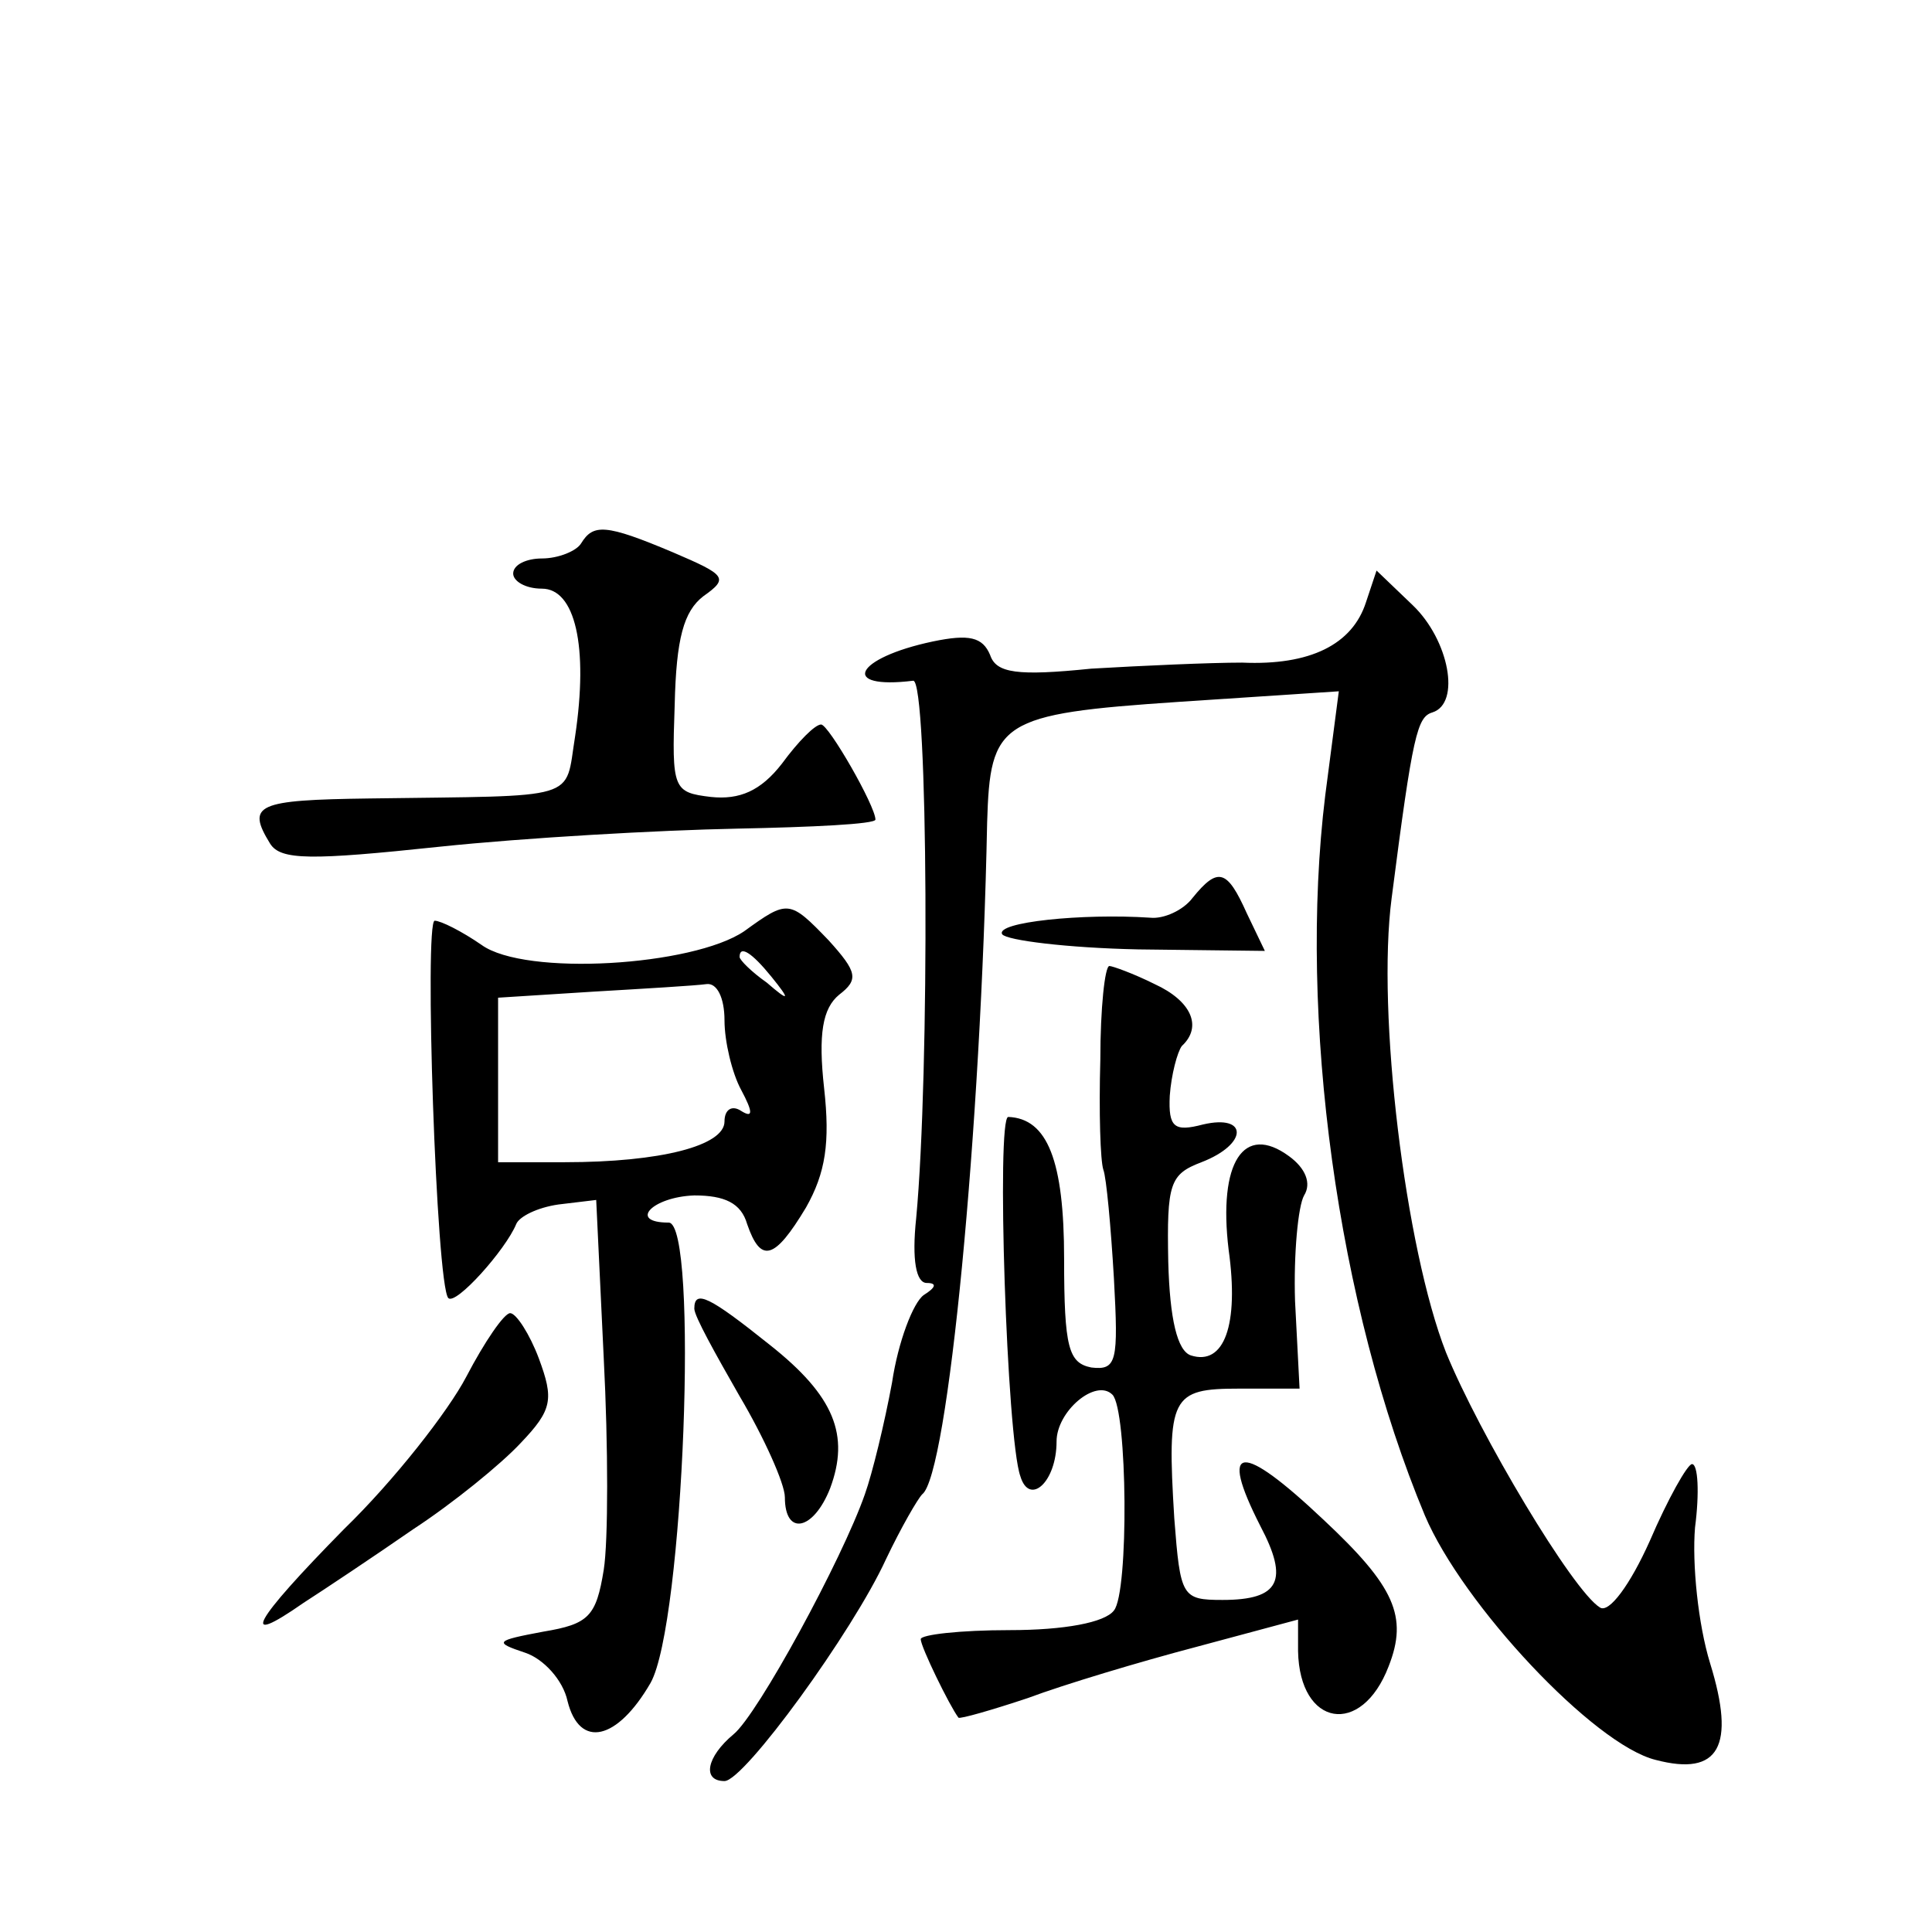 <?xml version="1.0" standalone="no"?>
<!DOCTYPE svg PUBLIC "-//W3C//DTD SVG 20010904//EN"
 "http://www.w3.org/TR/2001/REC-SVG-20010904/DTD/svg10.dtd">
<svg version="1.0" xmlns="http://www.w3.org/2000/svg"
 width="128pt" height="128pt" viewBox="0 0 128 128"
 preserveAspectRatio="xMidYMid meet">
<g transform="translate(0,128) scale(0.1,-0.1)"
fill="#0" stroke="none">
<path d="M385 920 c-3 -5 -15 -10 -26 -10 -10 0 -19 -4 -19 -10 0 -5 8 -10 19 -10
22 0 31 -38 22 -98 -7 -43 5 -39 -136 -41 -75 -1 -82 -4 -66 -30 7 -11 27 -11 112
-2 57 6 146 11 197 12 50 1 92 3 92 6 0 9 -31 63 -36 63 -4 0 -15 -11 -26 -26 -14
-18 -28 -24 -47 -22 -25 3 -26 5 -24 61 1 44 6 62 19 72 17 12 15 14 -20 29 -45
19 -53 19 -61 6z M905 881 c-9 -28 -37 -42 -82 -40 -21 0 -66 -2 -100 -4 -49 -5
-63 -3 -67 9 -5 12 -14 14 -38 9 -52 -11 -62 -32 -13 -26 10 1 11 -260 2 -356 -3
-28 0 -43 7 -43 7 0 6 -3 -2 -8 -7 -5 -17 -31 -21 -58 -5 -27 -13 -60 -18 -74 -15
-43 -71 -146 -87 -159 -18 -15 -21 -31 -6 -31 13 0 85 99 107 147 10 21 21 40 24
43 17 13 39 242 43 445 2 67 8 72 127 80 l106 7 -9 -69 c-18 -147 8 -338 66 -477
25 -59 112 -152 153 -162 42 -11 53 9 36 64 -8 26 -12 66 -10 90 3 23 2 42 -2 42
-3 0 -16 -23 -28 -51 -13 -29 -27 -48 -33 -44 -18 11 -80 115 -102 169 -27 69 -46
225 -36 301 14 109 17 120 27 123 19 6 11 48 -13 71 l-24 23 -7 -21z M790 685 c-6
-8 -19 -14 -28 -13 -45 3 -103 -3 -98 -11 3 -4 43 -9 90 -10 l84 -1 -12 25 c-13
29 -19 31 -36 10z M493 663 c-34 -23 -145 -30 -174 -9 -13 9 -27 16 -31 16 -7 0
1 -241 9 -250 5 -5 38 32 45 49 2 5 14 11 28 13 l25 3 5 -105 c3 -58 3 -121 0 -140
-5 -31 -10 -36 -40 -41 -32 -6 -33 -7 -12 -14 12 -4 25 -18 28 -32 8 -32 33 -26
55 12 22 39 32 305 12 305 -27 0 -11 17 17 18 20 0 31 -5 35 -19 9 -26 18 -24 39
11 13 23 16 43 12 79 -4 36 -1 53 10 62 13 10 12 15 -7 36 -26 27 -27 27 -56 6z
m18 -30 c13 -16 12 -17 -3 -4 -10 7 -18 15 -18 17 0 8 8 3 21 -13z m-31 -29 c0
-14 5 -35 11 -46 8 -15 8 -19 0 -14 -6 4 -11 1 -11 -7 0 -16 -42 -27 -106 -27 l-44
0 0 55 0 54 63 4 c34 2 68 4 75 5 7 1 12 -9 12 -24z M729 578 c-1 -35 0 -67 2 -73
2 -5 5 -38 7 -72 3 -55 2 -61 -15 -59 -15 3 -18 13 -18 72 0 65 -11 93 -37 94 -8
0 -1 -213 8 -238 6 -20 24 -4 24 23 0 20 26 42 37 31 10 -10 11 -131 1 -143 -6
-8 -33 -13 -69 -13 -33 0 -59 -3 -59 -6 0 -5 19 -44 25 -52 1 -1 22 5 46 13 24
9 74 24 112 34 l67 18 0 -21 c1 -50 42 -57 60 -10 13 33 4 53 -43 97 -55 52 -70
51 -42 -4 19 -36 13 -49 -25 -49 -27 0 -28 2 -32 54 -5 81 -2 86 43 86 l40 0 -3
58 c-1 31 2 63 6 70 5 8 1 18 -10 26 -30 22 -47 -4 -40 -62 7 -50 -3 -77 -25 -70
-9 3 -14 24 -15 62 -1 52 1 58 22 66 31 12 31 32 1 25 -19 -5 -23 -2 -22 19 1 14
5 29 8 33 14 13 6 30 -18 41 -14 7 -28 12 -30 12 -3 0 -6 -28 -6 -62z M460 413
c0 -5 14 -30 30 -58 16 -27 30 -58 30 -67 0 -26 19 -22 30 6 13 35 3 61 -40 95
-40 32 -50 37 -50 24z M309 368 c-12 -23 -48 -69 -81 -101 -61 -62 -70 -79 -27
-49 14 9 47 31 73 49 26 17 58 43 71 57 21 22 22 29 12 56 -6 16 -15 30 -19 30
-4 0 -17 -19 -29 -42z"/>
</g>
</svg>
